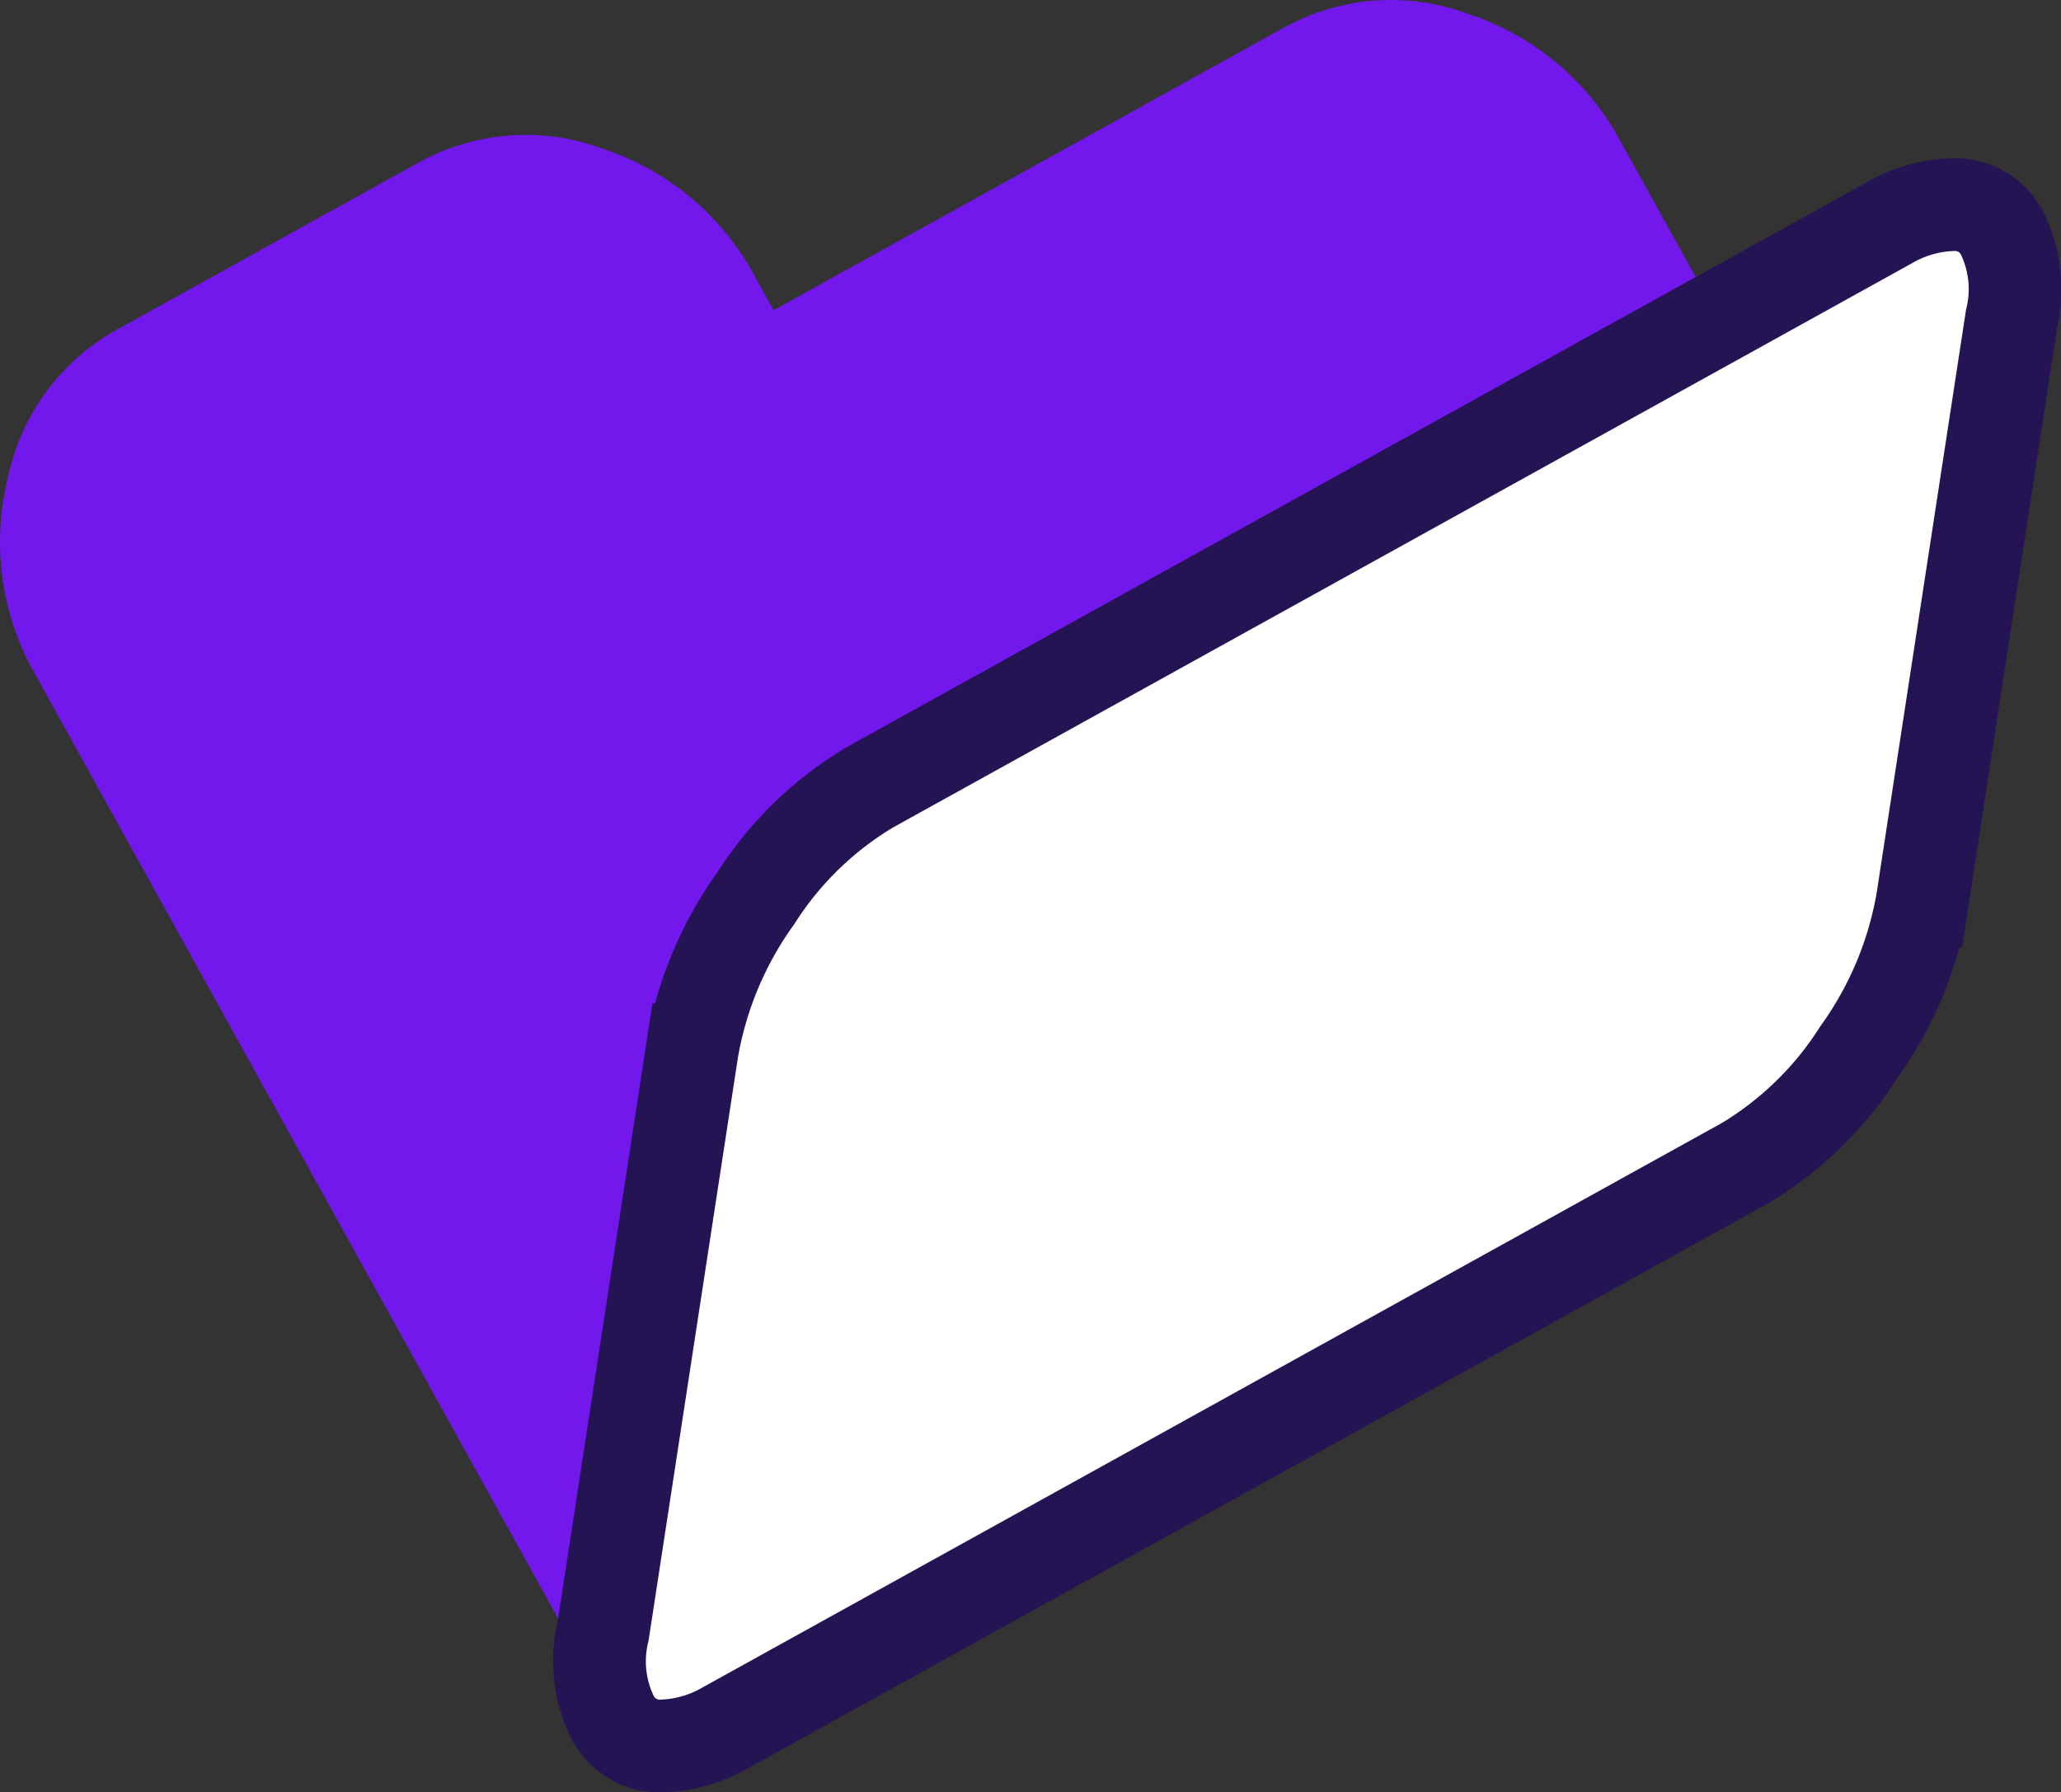 <svg xmlns="http://www.w3.org/2000/svg" width="44.449" height="38.657" viewBox="0 0 44.449 38.657"><rect x="0" y="0" width="44.449" height="38.657" fill="#333333" stroke="none"/><defs><linearGradient id="linear-gradient" x1="-1.281" y1=".267" x2="-.348" y2=".267" gradientUnits="objectBoundingBox"><stop offset="0" stop-color="#ab19f5"/><stop offset=".118" stop-color="#fc5d63"/><stop offset=".736" stop-color="#8307f2"/><stop offset=".898" stop-color="#8102f2"/><stop offset="1" stop-color="#7318ec"/></linearGradient></defs><g id="Group_56" data-name="Group 56" transform="translate(-518.369 -392)"><g id="Group_55" data-name="Group 55" transform="translate(518.369 392)"><g id="Group_26" data-name="Group 26"><path id="Path_54" data-name="Path 54" d="M857.166 2957.131l3.049 5.5-16.358 9.059c-1.267.7-1.164 2.067-2.162 3.539s-4.386.986-4.617 2.507l-1.943 12.561-.027.189c-.032-.059-.088-.15-.164-.271s-.13-.213-.163-.272l-11.8-21.308a5.749 5.749 0 01-.609-4.245 4.768 4.768 0 012.382-3.233l6.467-3.581a4.771 4.771 0 014-.3 5.75 5.75 0 013.276 2.768l.393.71 10.993-6.088a4.773 4.773 0 014-.3 5.753 5.753 0 013.283 2.765z" transform="translate(-822.207 -2954.062)" fill="url(#linear-gradient)"/><path id="Path_55" data-name="Path 55" d="M43.197 5.069a2.734 2.734 0 01.185 1.811l-1.923 12.55a7.921 7.921 0 01-1.373 3.269 7.446 7.446 0 01-2.462 2.396L15.637 37.272a2.9 2.9 0 01-1.382.388 1.141 1.141 0 01-1.063-.657 2.729 2.729 0 01-.186-1.812l1.923-12.55a7.916 7.916 0 011.372-3.268 7.447 7.447 0 012.464-2.394L40.751 4.803a2.9 2.9 0 011.382-.389 1.141 1.141 0 011.064.655z" fill="#fff" stroke="#241453" stroke-linecap="round" stroke-miterlimit="10" stroke-width="2"/></g></g></g></svg>